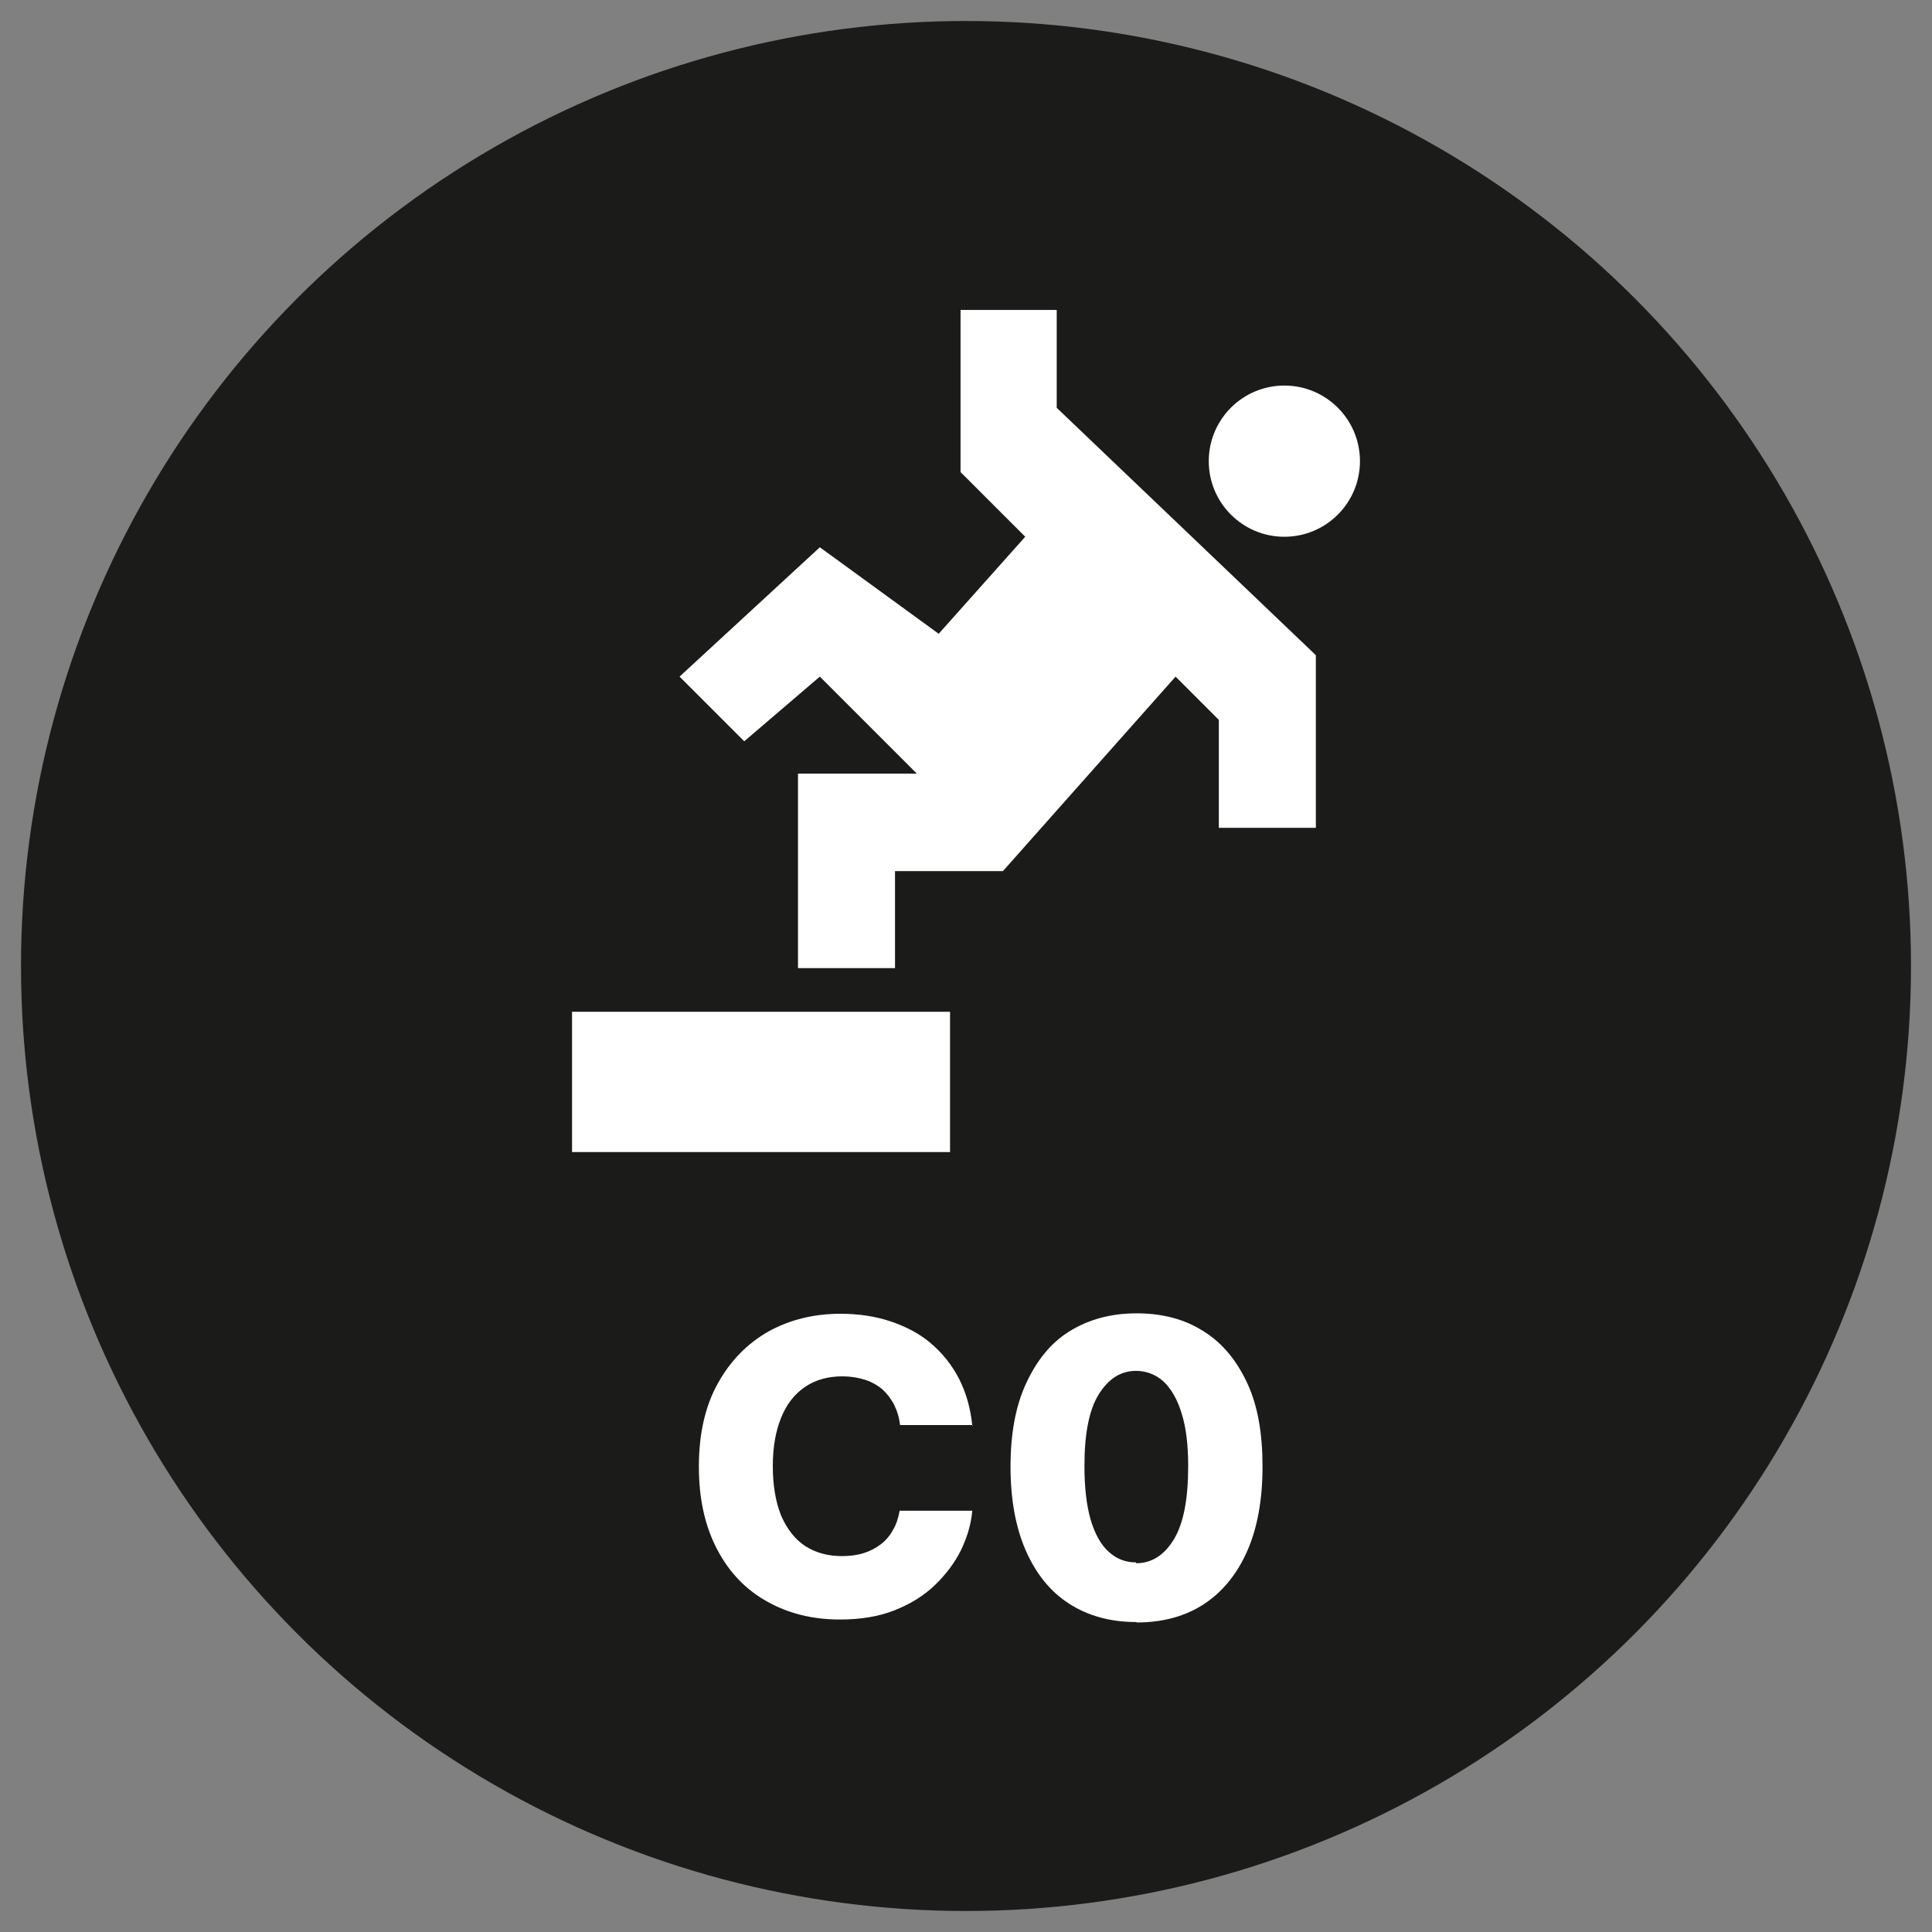 <?xml version="1.0" encoding="UTF-8"?><svg id="Layer_1" xmlns="http://www.w3.org/2000/svg" viewBox="0 0 46 46"><rect x="0" y="0" width="46" height="46" fill="#808080" stroke="none"/><defs><style>.cls-1{fill:#1b1b1a;}.cls-2{fill:#fff;}</style></defs><circle class="cls-1" cx="23" cy="23" r="22.5"/><g id="_x38_4x84"><circle class="cls-2" cx="30.58" cy="10.98" r="1.8"/><path class="cls-2" d="M25.18,7.38h-2.31v3.86l1.54,1.54-2.06,2.31-2.83-2.06-3.34,3.08,1.54,1.54,1.8-1.54,2.31,2.31h-2.83v4.63h2.31v-2.31h2.57l4.11-4.63,1.03,1.03v2.57h2.31v-4.11l-6.17-5.89v-2.33Z"/><path class="cls-2" d="M13.62,24.09h9v3.34h-9v-3.34Z"/></g><path class="cls-2" d="M23.16,33.93h-1.73c-.02-.18-.07-.34-.14-.48-.07-.14-.17-.27-.28-.37-.12-.1-.26-.18-.42-.23-.16-.05-.34-.08-.53-.08-.34,0-.64.08-.89.25-.25.17-.44.41-.57.73-.13.32-.2.7-.2,1.16s.07.86.2,1.18c.14.32.33.56.57.72.25.16.54.24.87.24.19,0,.36-.02.52-.07.16-.05.29-.12.41-.21s.22-.21.29-.34c.08-.13.13-.29.16-.46h1.73c-.03.32-.12.63-.27.94-.15.3-.36.58-.62.83-.26.25-.58.45-.96.6-.38.15-.81.22-1.3.22-.64,0-1.22-.14-1.72-.42-.51-.28-.91-.69-1.2-1.24s-.44-1.2-.44-1.98.15-1.44.45-1.98c.3-.54.7-.95,1.21-1.24.51-.28,1.08-.42,1.71-.42.43,0,.83.06,1.19.18.36.12.69.29.96.52s.5.51.67.84.28.71.32,1.13Z"/><path class="cls-2" d="M27.05,38.62c-.62,0-1.15-.15-1.6-.44-.45-.29-.79-.72-1.03-1.27-.24-.55-.36-1.22-.36-1.99,0-.78.12-1.44.37-1.98s.58-.96,1.03-1.24c.45-.28.98-.43,1.6-.43s1.15.14,1.6.43c.45.28.79.7,1.04,1.24s.36,1.2.36,1.98c0,.78-.12,1.45-.36,2s-.59.98-1.03,1.27-.98.44-1.6.44ZM27.05,37.22c.37,0,.67-.19.9-.57.23-.38.34-.96.34-1.74,0-.51-.05-.93-.16-1.27-.1-.33-.25-.58-.43-.75-.18-.16-.4-.25-.65-.25-.37,0-.66.19-.89.56s-.34.94-.34,1.7c0,.52.05.95.15,1.29.1.34.25.6.43.76.19.17.4.25.65.25Z"/></svg>